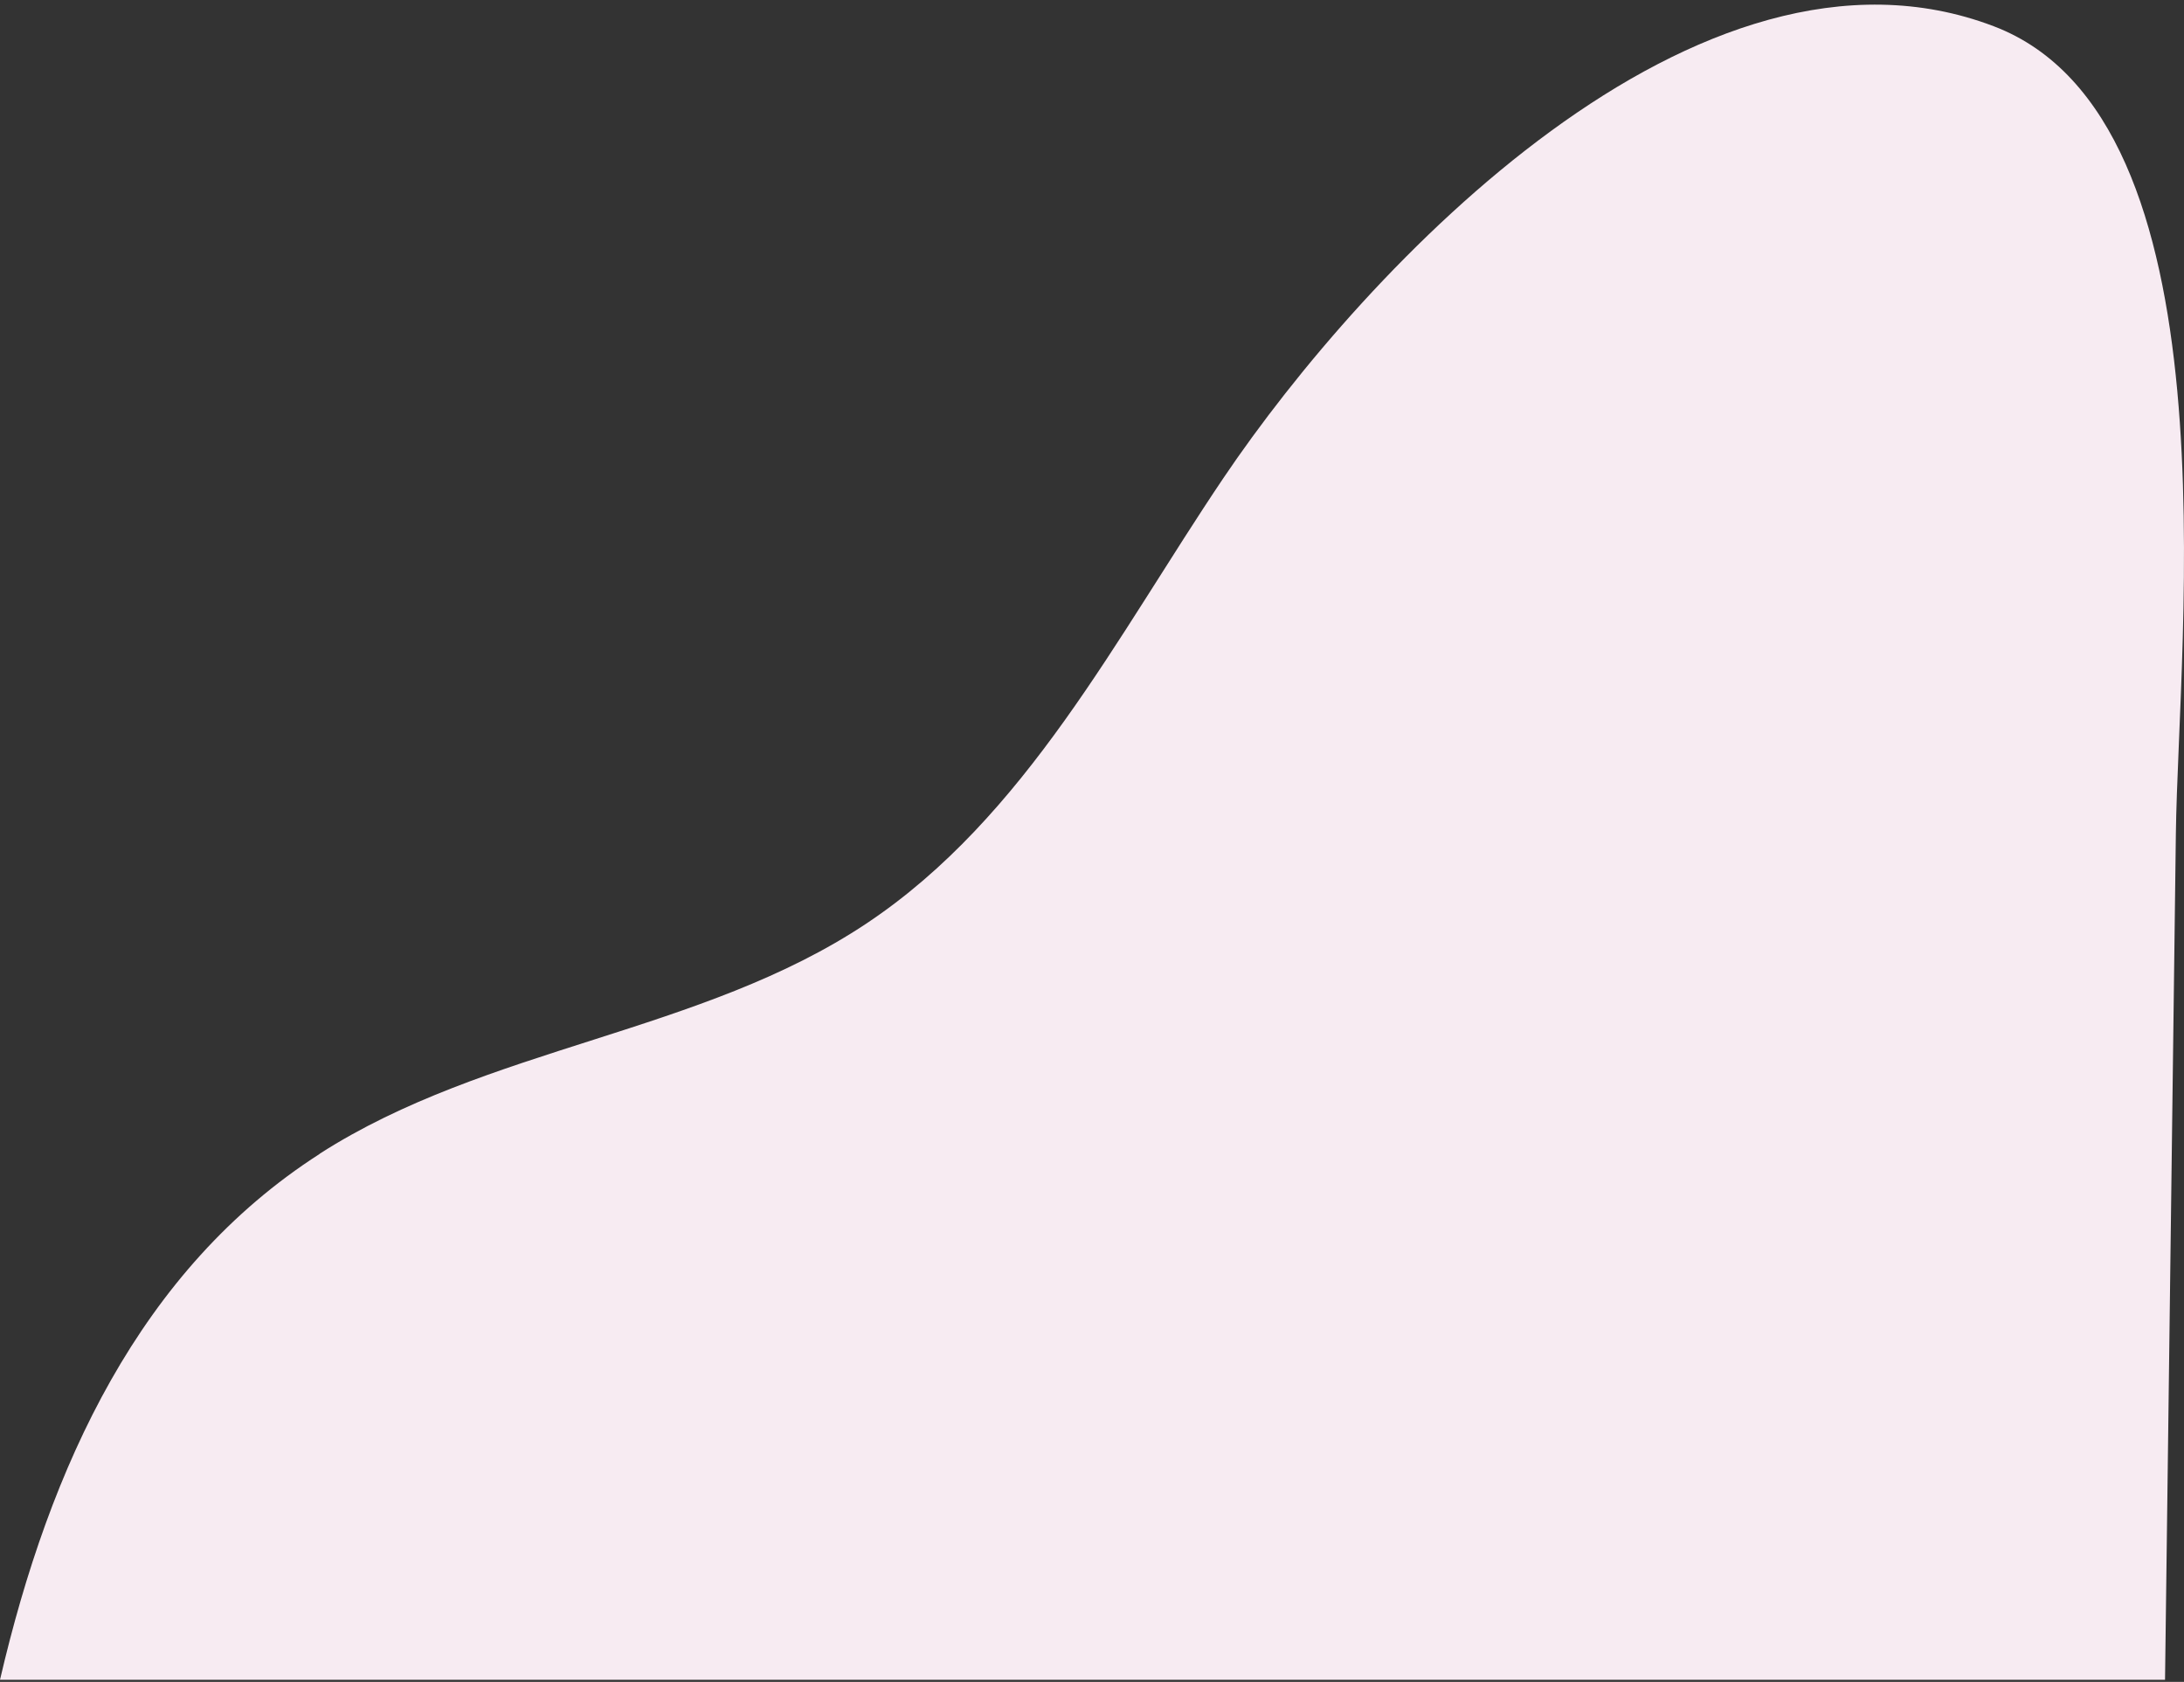 <svg width="326" height="251" viewBox="0 0 326 251" fill="none" xmlns="http://www.w3.org/2000/svg">
<rect x="0" y="0" width="326" height="251" fill="#333333" stroke="none"/>
<path d="M47.708 172.189C72.644 156.18 104.715 154.241 129.352 137.809C153.144 121.95 166.619 95.078 182.605 71.363C203.786 39.967 253.484 -12.907 297.612 3.922C334.033 17.793 325.158 94.929 324.785 124.46C324.238 166.546 323.716 208.606 323.169 250.691H0C7.409 218.848 20.858 189.44 47.708 172.213V172.189Z" fill="#F7EBF2"/>
</svg>
